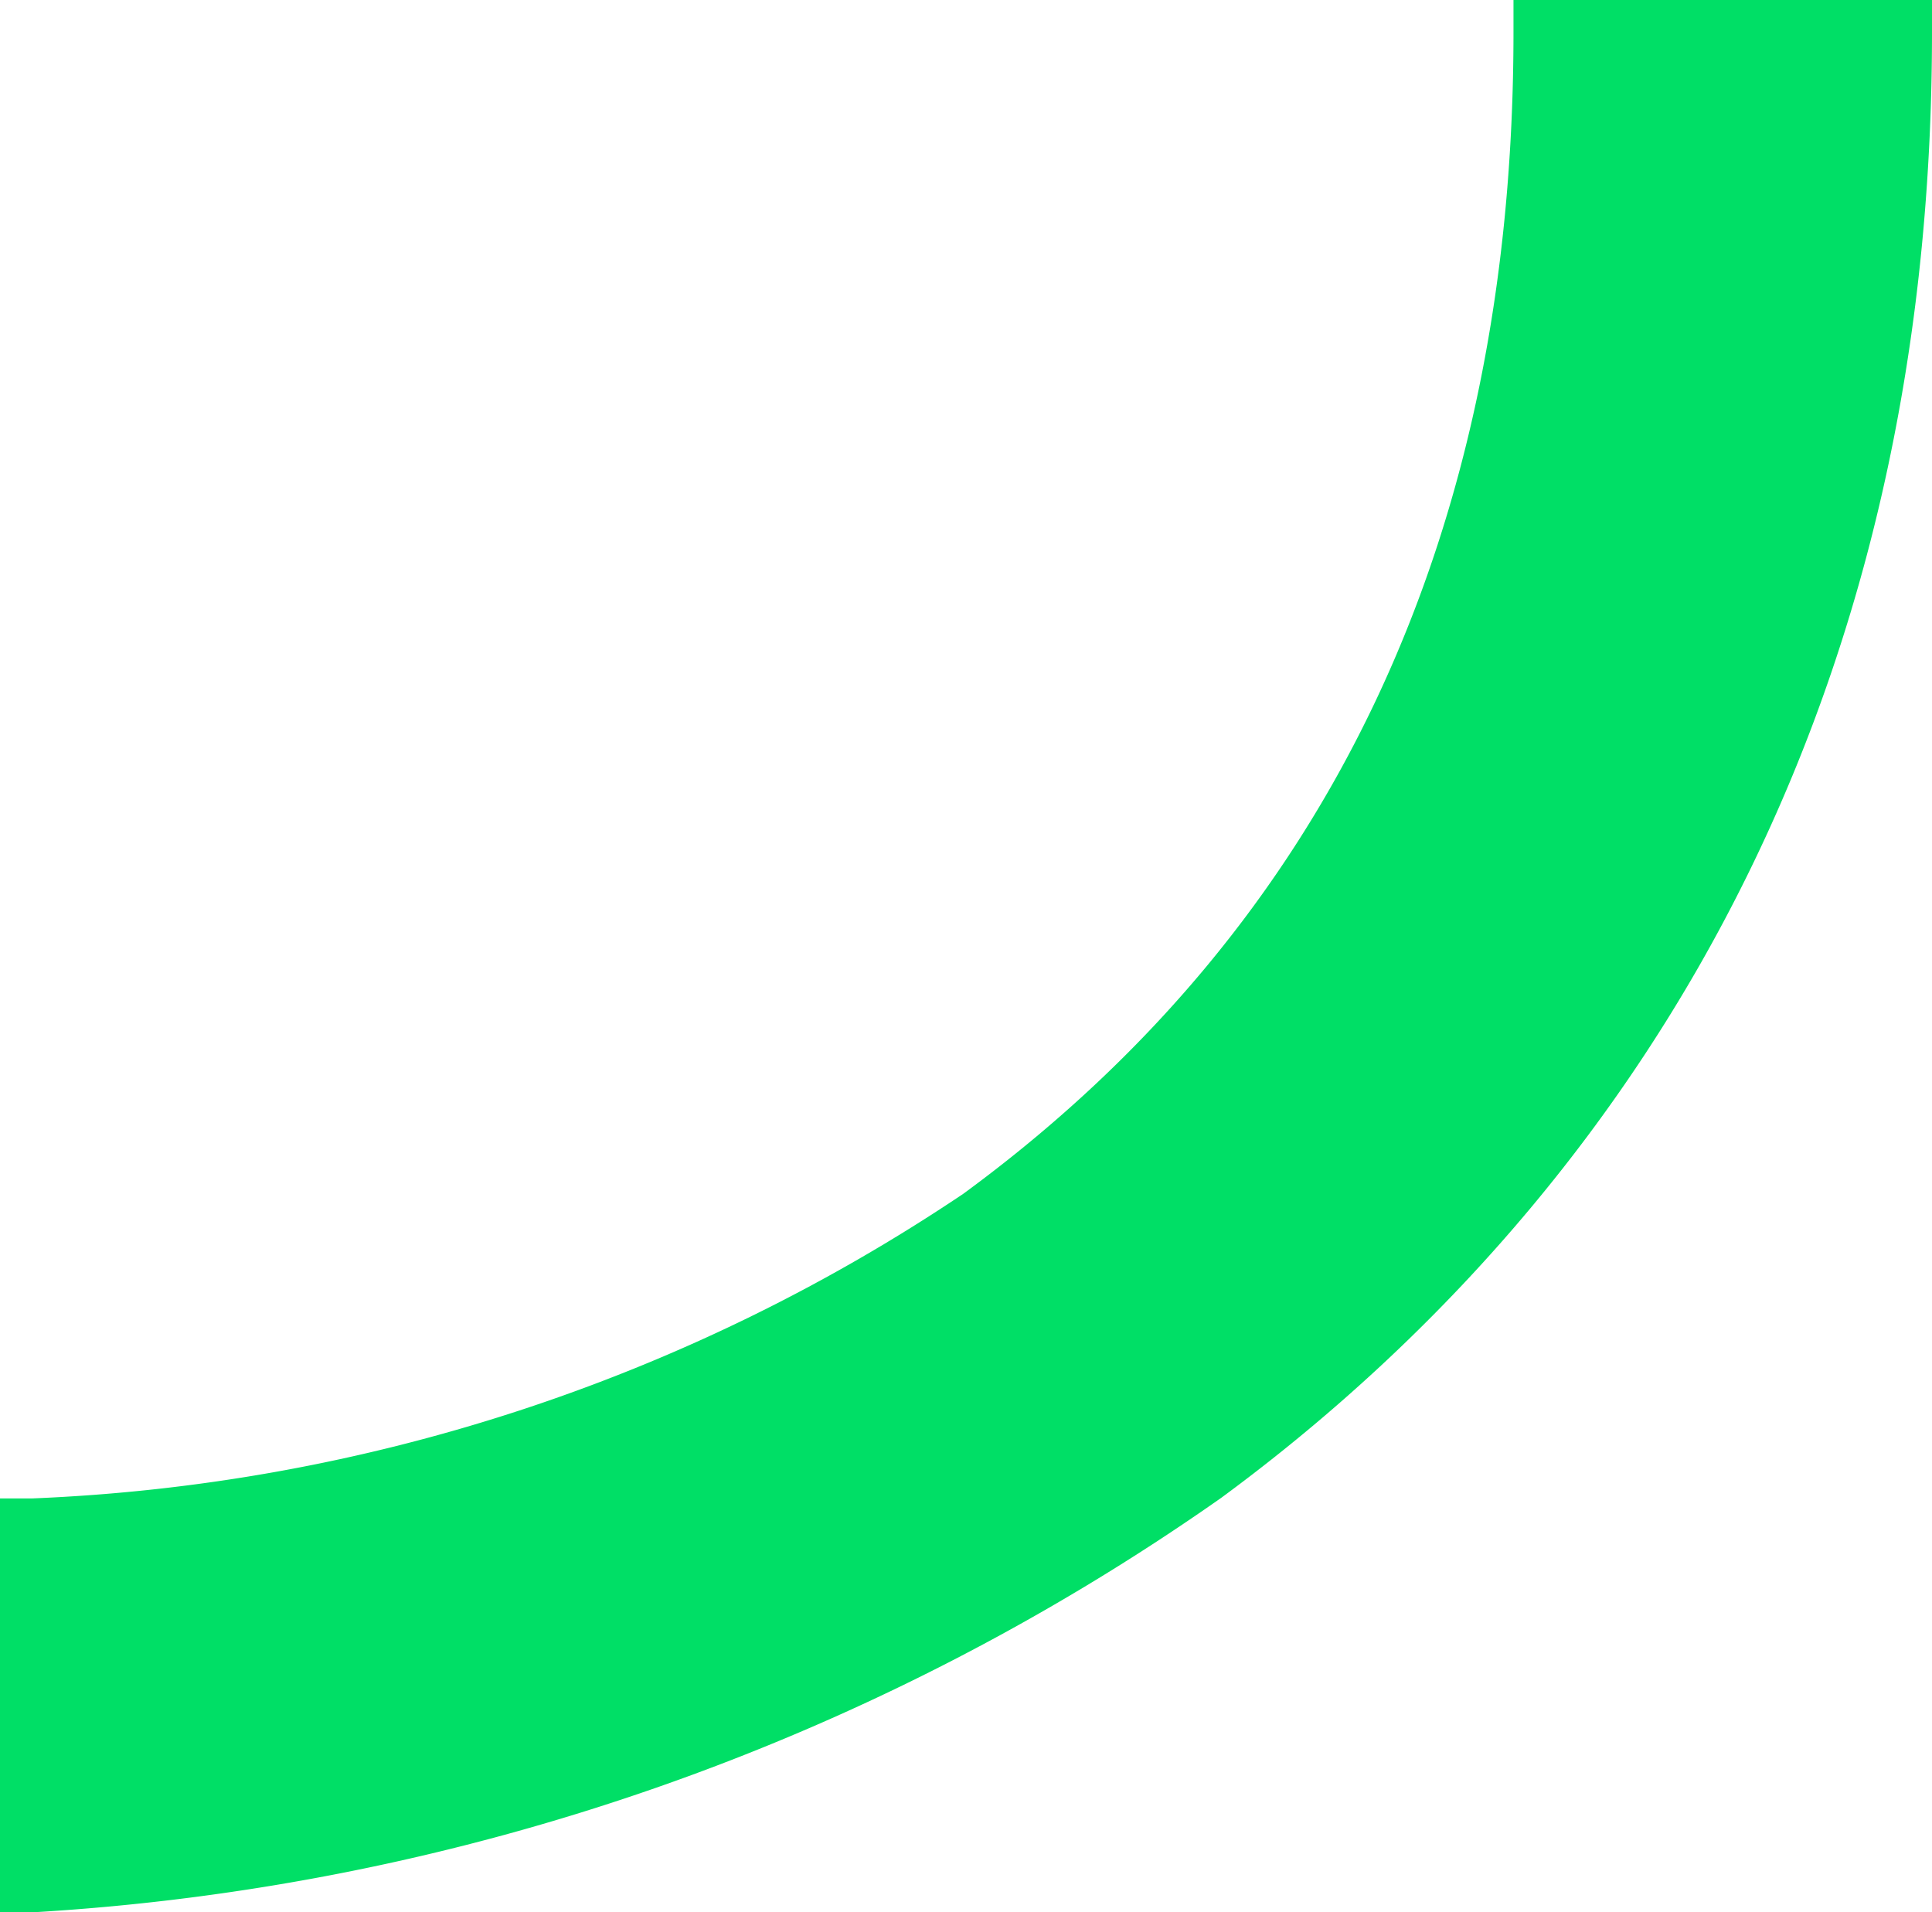 <svg xmlns="http://www.w3.org/2000/svg" viewBox="0 0 29.36 29.06"><path fill="#00df66" d="M29.36 0H23v.49c0 7.61-2.78 13.56-8.36 17.65A27.35 27.35 0 0 1 .49 22.77H0v6.29h.49a35 35 0 0 0 18.07-6.3c4.92-3.62 10.8-10.43 10.8-22.27Z"/></svg>
